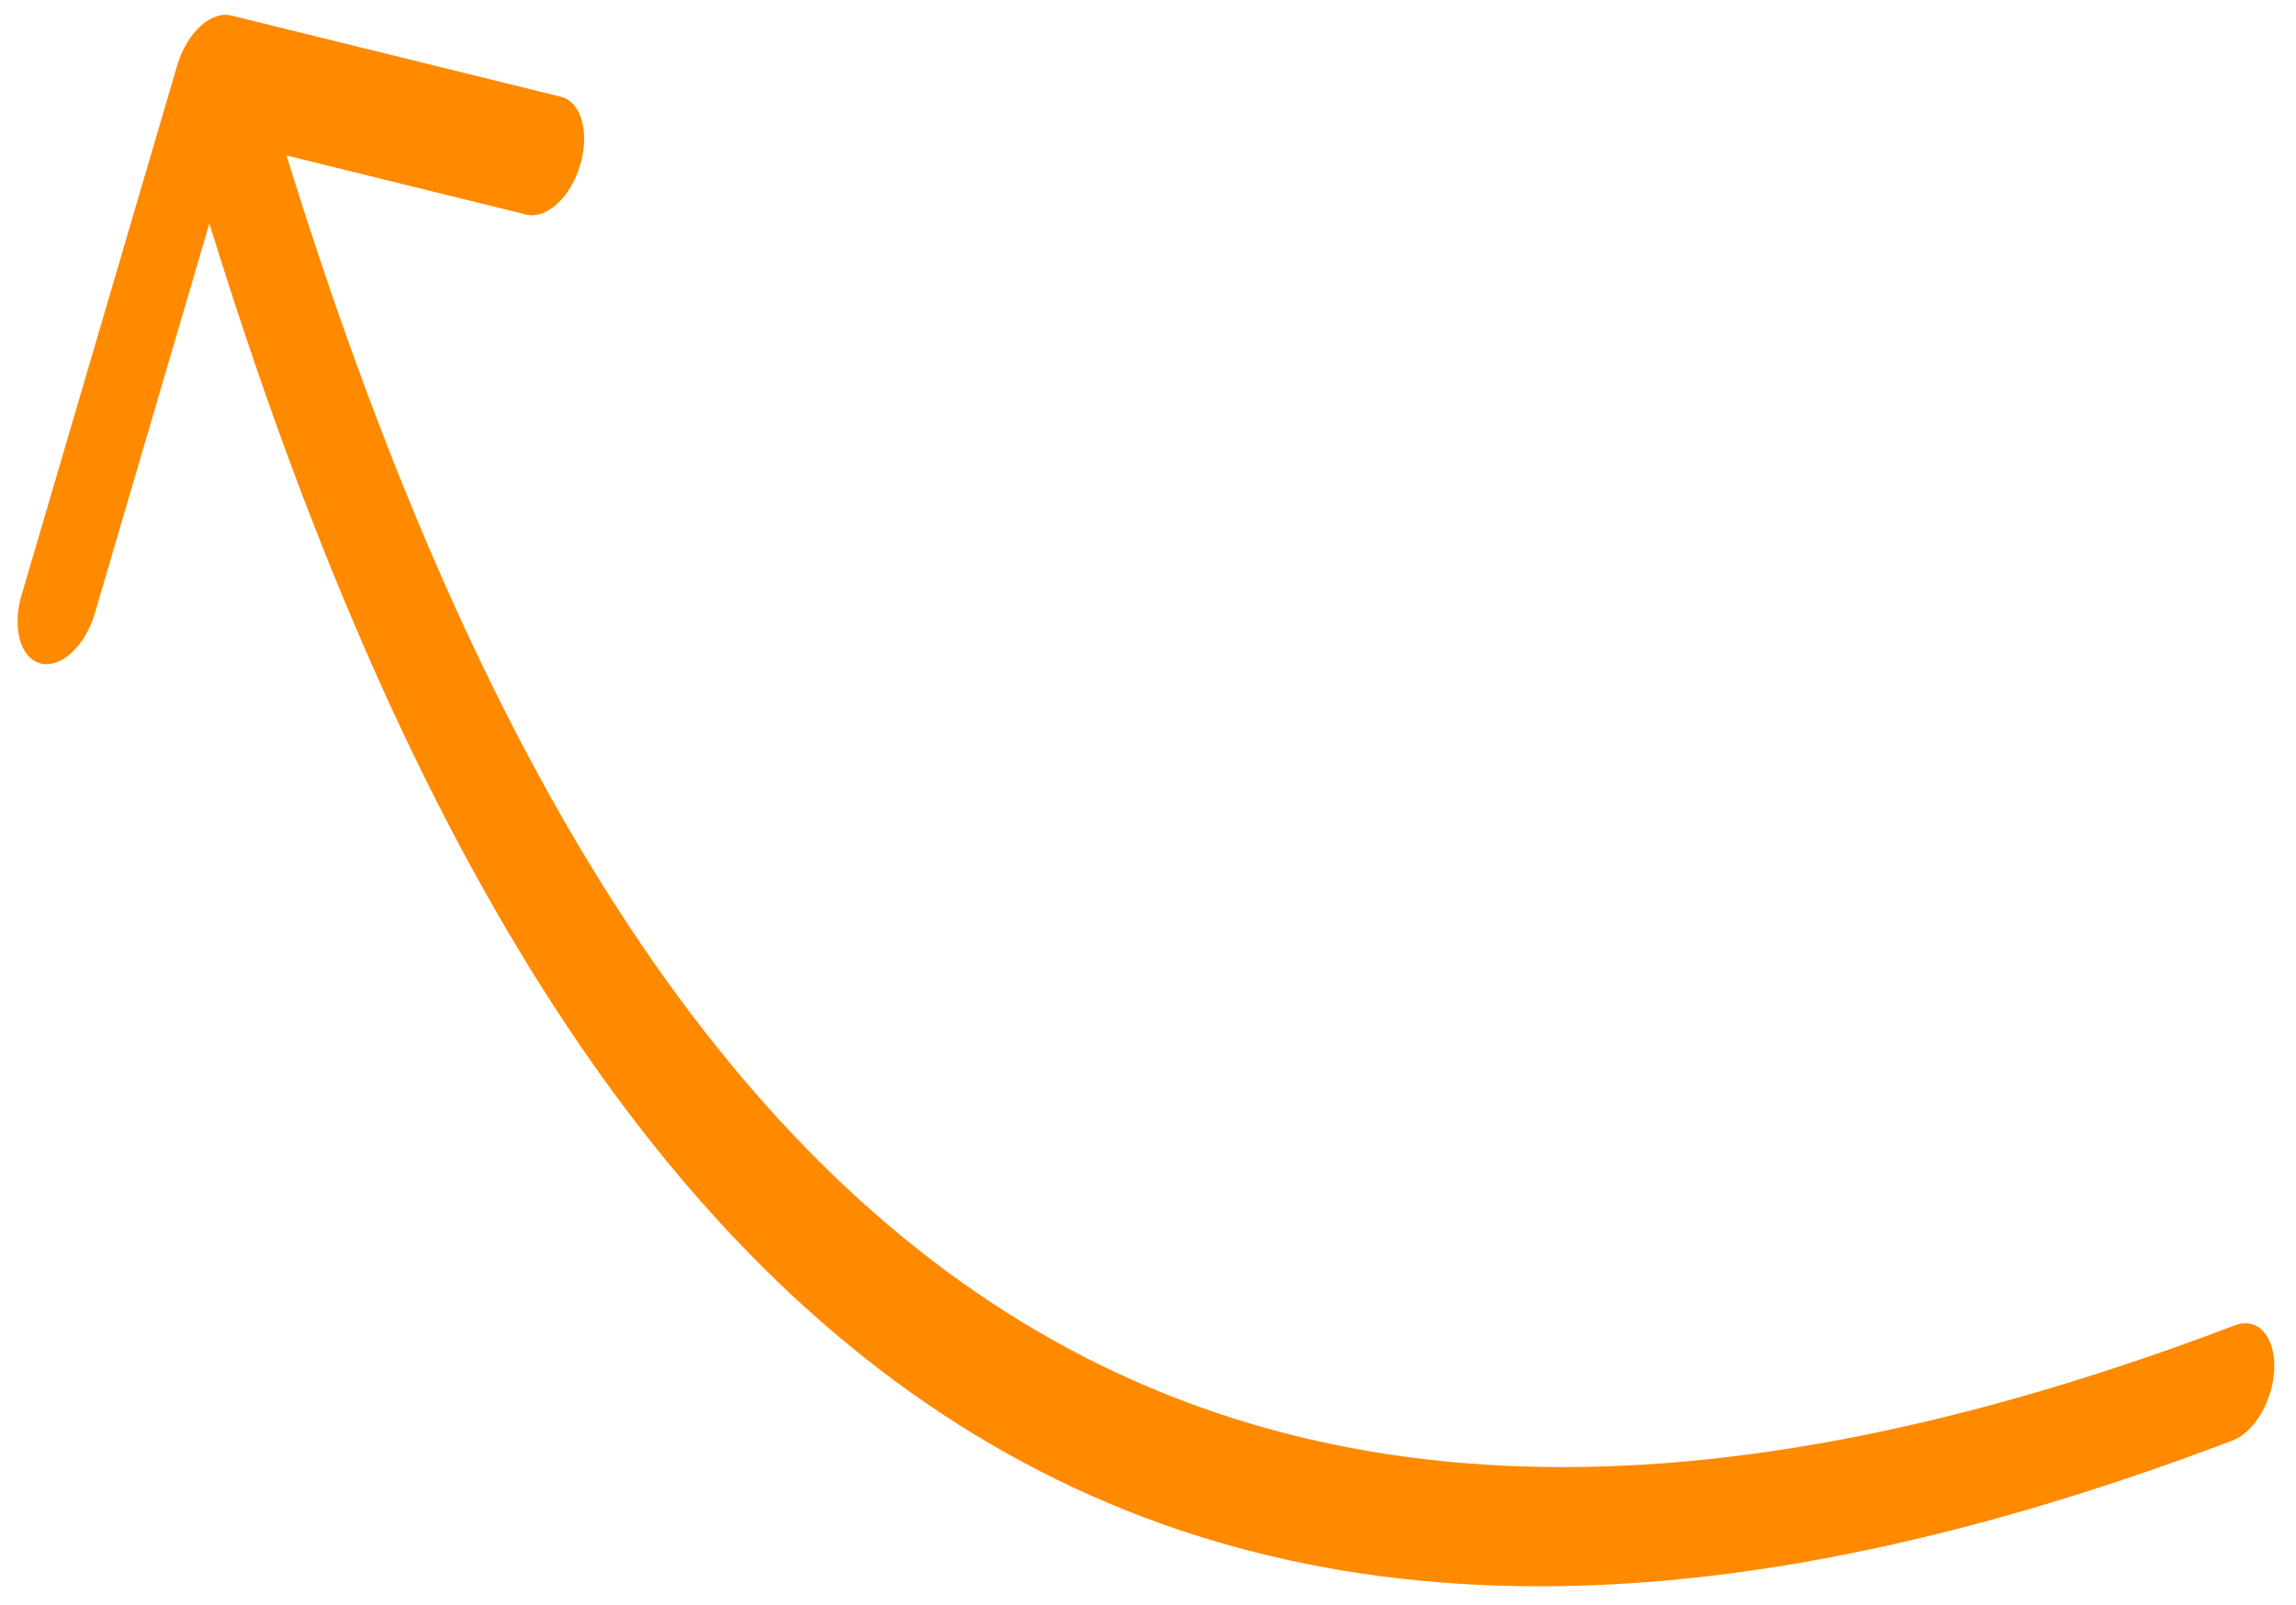 <svg width="103" height="72" viewBox="0 0 103 72" fill="none" xmlns="http://www.w3.org/2000/svg">
<path d="M10.37 0.696C9.934 0.589 9.434 0.764 8.98 1.184C8.526 1.604 8.155 2.234 7.949 2.935L0.962 26.723C0.756 27.424 0.732 28.139 0.894 28.711C1.057 29.283 1.393 29.664 1.829 29.772C2.265 29.879 2.765 29.704 3.219 29.284C3.673 28.864 4.044 28.235 4.25 27.534L10.461 6.388L23.613 9.629C24.049 9.736 24.549 9.561 25.002 9.141C25.227 8.933 25.434 8.672 25.611 8.371C25.788 8.071 25.931 7.738 26.033 7.391C26.135 7.043 26.193 6.689 26.205 6.348C26.216 6.007 26.181 5.686 26.1 5.403C25.938 4.831 25.601 4.45 25.165 4.342L10.37 0.696ZM100.159 64.634C100.398 64.543 100.635 64.386 100.858 64.173C101.081 63.959 101.286 63.693 101.459 63.389C101.809 62.775 102.014 62.045 102.027 61.359C102.04 60.674 101.862 60.09 101.53 59.735C101.199 59.38 100.742 59.284 100.26 59.467L100.159 64.634ZM7.882 4.922C15.879 33.019 26.587 52.713 41.565 62.975C56.562 73.251 75.658 73.95 100.159 64.634L100.26 59.467C76.335 68.564 58.05 67.758 43.808 58C29.548 48.229 19.161 29.36 11.305 1.757L7.882 4.922Z" fill="#FF8A00"/>
</svg>
